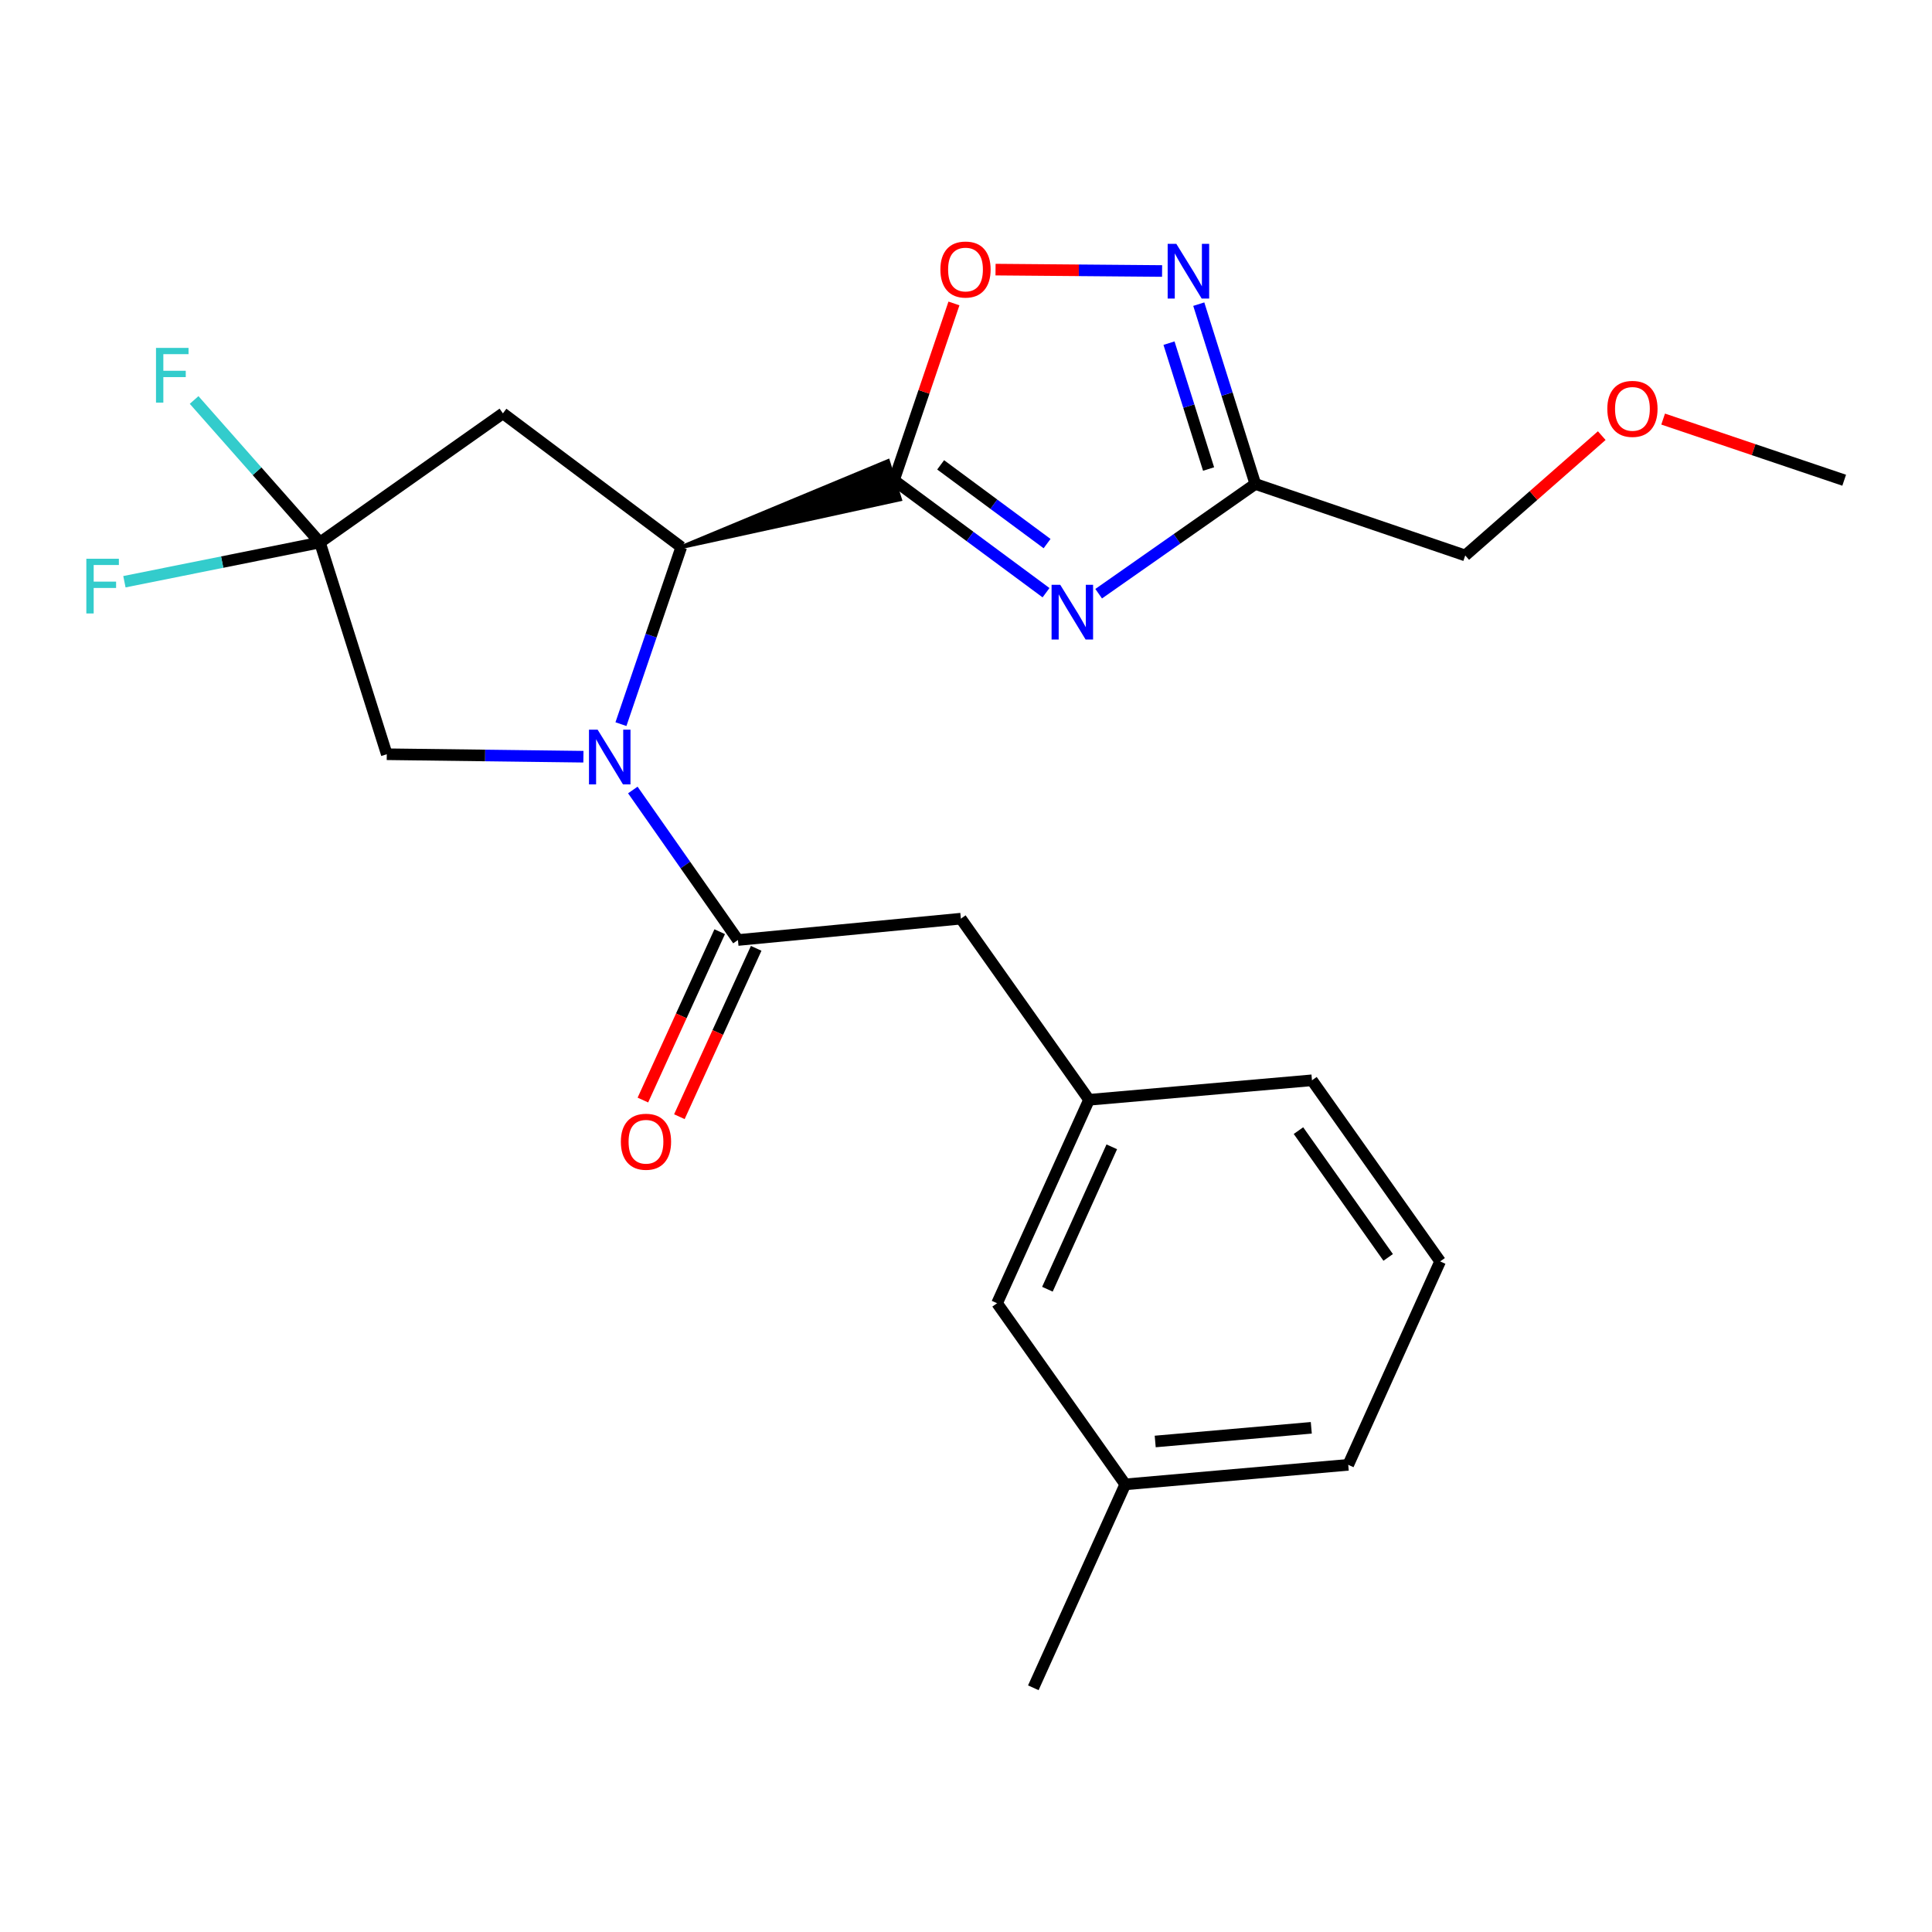<?xml version='1.0' encoding='iso-8859-1'?>
<svg version='1.1' baseProfile='full'
              xmlns='http://www.w3.org/2000/svg'
                      xmlns:rdkit='http://www.rdkit.org/xml'
                      xmlns:xlink='http://www.w3.org/1999/xlink'
                  xml:space='preserve'
width='1000px' height='1000px' viewBox='0 0 1000 1000'>
<!-- END OF HEADER -->
<rect style='opacity:1.0;fill:#FFFFFF;stroke:none' width='1000' height='1000' x='0' y='0'> </rect>
<path class='bond-1' d='M 462.731,248.563 L 502.078,277.672' style='fill:none;fill-rule:evenodd;stroke:#000000;stroke-width:6px;stroke-linecap:butt;stroke-linejoin:miter;stroke-opacity:1' />
<path class='bond-1' d='M 502.078,277.672 L 541.425,306.78' style='fill:none;fill-rule:evenodd;stroke:#0000FF;stroke-width:6px;stroke-linecap:butt;stroke-linejoin:miter;stroke-opacity:1' />
<path class='bond-1' d='M 486.879,240.61 L 514.422,260.986' style='fill:none;fill-rule:evenodd;stroke:#000000;stroke-width:6px;stroke-linecap:butt;stroke-linejoin:miter;stroke-opacity:1' />
<path class='bond-1' d='M 514.422,260.986 L 541.965,281.362' style='fill:none;fill-rule:evenodd;stroke:#0000FF;stroke-width:6px;stroke-linecap:butt;stroke-linejoin:miter;stroke-opacity:1' />
<path class='bond-2' d='M 352.623,283.179 L 465.843,258.463 L 459.619,238.663 Z' style='fill:#000000;fill-rule:evenodd;fill-opacity:1;stroke:#000000;stroke-width:2px;stroke-linecap:butt;stroke-linejoin:miter;stroke-opacity:1;' />
<path class='bond-6' d='M 462.731,248.563 L 478.247,202.814' style='fill:none;fill-rule:evenodd;stroke:#000000;stroke-width:6px;stroke-linecap:butt;stroke-linejoin:miter;stroke-opacity:1' />
<path class='bond-6' d='M 478.247,202.814 L 493.762,157.065' style='fill:none;fill-rule:evenodd;stroke:#FF0000;stroke-width:6px;stroke-linecap:butt;stroke-linejoin:miter;stroke-opacity:1' />
<path class='bond-0' d='M 321.4,374.816 L 337.011,328.997' style='fill:none;fill-rule:evenodd;stroke:#0000FF;stroke-width:6px;stroke-linecap:butt;stroke-linejoin:miter;stroke-opacity:1' />
<path class='bond-0' d='M 337.011,328.997 L 352.623,283.179' style='fill:none;fill-rule:evenodd;stroke:#000000;stroke-width:6px;stroke-linecap:butt;stroke-linejoin:miter;stroke-opacity:1' />
<path class='bond-3' d='M 327.545,408.897 L 354.751,447.723' style='fill:none;fill-rule:evenodd;stroke:#0000FF;stroke-width:6px;stroke-linecap:butt;stroke-linejoin:miter;stroke-opacity:1' />
<path class='bond-3' d='M 354.751,447.723 L 381.957,486.549' style='fill:none;fill-rule:evenodd;stroke:#000000;stroke-width:6px;stroke-linecap:butt;stroke-linejoin:miter;stroke-opacity:1' />
<path class='bond-9' d='M 301.972,391.674 L 251.084,391.033' style='fill:none;fill-rule:evenodd;stroke:#0000FF;stroke-width:6px;stroke-linecap:butt;stroke-linejoin:miter;stroke-opacity:1' />
<path class='bond-9' d='M 251.084,391.033 L 200.196,390.393' style='fill:none;fill-rule:evenodd;stroke:#000000;stroke-width:6px;stroke-linecap:butt;stroke-linejoin:miter;stroke-opacity:1' />
<path class='bond-4' d='M 568.667,307.3 L 609.208,278.9' style='fill:none;fill-rule:evenodd;stroke:#0000FF;stroke-width:6px;stroke-linecap:butt;stroke-linejoin:miter;stroke-opacity:1' />
<path class='bond-4' d='M 609.208,278.9 L 649.75,250.5' style='fill:none;fill-rule:evenodd;stroke:#000000;stroke-width:6px;stroke-linecap:butt;stroke-linejoin:miter;stroke-opacity:1' />
<path class='bond-8' d='M 352.623,283.179 L 260.307,213.959' style='fill:none;fill-rule:evenodd;stroke:#000000;stroke-width:6px;stroke-linecap:butt;stroke-linejoin:miter;stroke-opacity:1' />
<path class='bond-10' d='M 381.957,486.549 L 497.347,475.502' style='fill:none;fill-rule:evenodd;stroke:#000000;stroke-width:6px;stroke-linecap:butt;stroke-linejoin:miter;stroke-opacity:1' />
<path class='bond-11' d='M 372.516,482.241 L 352.637,525.813' style='fill:none;fill-rule:evenodd;stroke:#000000;stroke-width:6px;stroke-linecap:butt;stroke-linejoin:miter;stroke-opacity:1' />
<path class='bond-11' d='M 352.637,525.813 L 332.758,569.385' style='fill:none;fill-rule:evenodd;stroke:#FF0000;stroke-width:6px;stroke-linecap:butt;stroke-linejoin:miter;stroke-opacity:1' />
<path class='bond-11' d='M 391.399,490.856 L 371.52,534.428' style='fill:none;fill-rule:evenodd;stroke:#000000;stroke-width:6px;stroke-linecap:butt;stroke-linejoin:miter;stroke-opacity:1' />
<path class='bond-11' d='M 371.52,534.428 L 351.641,578.001' style='fill:none;fill-rule:evenodd;stroke:#FF0000;stroke-width:6px;stroke-linecap:butt;stroke-linejoin:miter;stroke-opacity:1' />
<path class='bond-16' d='M 649.75,250.5 L 758.405,287.503' style='fill:none;fill-rule:evenodd;stroke:#000000;stroke-width:6px;stroke-linecap:butt;stroke-linejoin:miter;stroke-opacity:1' />
<path class='bond-24' d='M 649.75,250.5 L 635.117,203.963' style='fill:none;fill-rule:evenodd;stroke:#000000;stroke-width:6px;stroke-linecap:butt;stroke-linejoin:miter;stroke-opacity:1' />
<path class='bond-24' d='M 635.117,203.963 L 620.483,157.427' style='fill:none;fill-rule:evenodd;stroke:#0000FF;stroke-width:6px;stroke-linecap:butt;stroke-linejoin:miter;stroke-opacity:1' />
<path class='bond-24' d='M 625.56,242.765 L 615.317,210.189' style='fill:none;fill-rule:evenodd;stroke:#000000;stroke-width:6px;stroke-linecap:butt;stroke-linejoin:miter;stroke-opacity:1' />
<path class='bond-24' d='M 615.317,210.189 L 605.073,177.614' style='fill:none;fill-rule:evenodd;stroke:#0000FF;stroke-width:6px;stroke-linecap:butt;stroke-linejoin:miter;stroke-opacity:1' />
<path class='bond-5' d='M 601.498,140.268 L 558.394,139.91' style='fill:none;fill-rule:evenodd;stroke:#0000FF;stroke-width:6px;stroke-linecap:butt;stroke-linejoin:miter;stroke-opacity:1' />
<path class='bond-5' d='M 558.394,139.91 L 515.289,139.552' style='fill:none;fill-rule:evenodd;stroke:#FF0000;stroke-width:6px;stroke-linecap:butt;stroke-linejoin:miter;stroke-opacity:1' />
<path class='bond-7' d='M 165.604,280.78 L 260.307,213.959' style='fill:none;fill-rule:evenodd;stroke:#000000;stroke-width:6px;stroke-linecap:butt;stroke-linejoin:miter;stroke-opacity:1' />
<path class='bond-13' d='M 165.604,280.78 L 115,290.942' style='fill:none;fill-rule:evenodd;stroke:#000000;stroke-width:6px;stroke-linecap:butt;stroke-linejoin:miter;stroke-opacity:1' />
<path class='bond-13' d='M 115,290.942 L 64.397,301.103' style='fill:none;fill-rule:evenodd;stroke:#33CCCC;stroke-width:6px;stroke-linecap:butt;stroke-linejoin:miter;stroke-opacity:1' />
<path class='bond-14' d='M 165.604,280.78 L 133.038,243.906' style='fill:none;fill-rule:evenodd;stroke:#000000;stroke-width:6px;stroke-linecap:butt;stroke-linejoin:miter;stroke-opacity:1' />
<path class='bond-14' d='M 133.038,243.906 L 100.472,207.032' style='fill:none;fill-rule:evenodd;stroke:#33CCCC;stroke-width:6px;stroke-linecap:butt;stroke-linejoin:miter;stroke-opacity:1' />
<path class='bond-25' d='M 165.604,280.78 L 200.196,390.393' style='fill:none;fill-rule:evenodd;stroke:#000000;stroke-width:6px;stroke-linecap:butt;stroke-linejoin:miter;stroke-opacity:1' />
<path class='bond-12' d='M 497.347,475.502 L 563.684,569.248' style='fill:none;fill-rule:evenodd;stroke:#000000;stroke-width:6px;stroke-linecap:butt;stroke-linejoin:miter;stroke-opacity:1' />
<path class='bond-15' d='M 563.684,569.248 L 516.084,674.548' style='fill:none;fill-rule:evenodd;stroke:#000000;stroke-width:6px;stroke-linecap:butt;stroke-linejoin:miter;stroke-opacity:1' />
<path class='bond-15' d='M 575.457,593.592 L 542.137,667.302' style='fill:none;fill-rule:evenodd;stroke:#000000;stroke-width:6px;stroke-linecap:butt;stroke-linejoin:miter;stroke-opacity:1' />
<path class='bond-20' d='M 563.684,569.248 L 679.073,559.159' style='fill:none;fill-rule:evenodd;stroke:#000000;stroke-width:6px;stroke-linecap:butt;stroke-linejoin:miter;stroke-opacity:1' />
<path class='bond-17' d='M 516.084,674.548 L 582.433,768.305' style='fill:none;fill-rule:evenodd;stroke:#000000;stroke-width:6px;stroke-linecap:butt;stroke-linejoin:miter;stroke-opacity:1' />
<path class='bond-18' d='M 758.405,287.503 L 793.736,256.494' style='fill:none;fill-rule:evenodd;stroke:#000000;stroke-width:6px;stroke-linecap:butt;stroke-linejoin:miter;stroke-opacity:1' />
<path class='bond-18' d='M 793.736,256.494 L 829.066,225.485' style='fill:none;fill-rule:evenodd;stroke:#FF0000;stroke-width:6px;stroke-linecap:butt;stroke-linejoin:miter;stroke-opacity:1' />
<path class='bond-22' d='M 582.433,768.305 L 534.845,873.594' style='fill:none;fill-rule:evenodd;stroke:#000000;stroke-width:6px;stroke-linecap:butt;stroke-linejoin:miter;stroke-opacity:1' />
<path class='bond-26' d='M 582.433,768.305 L 697.845,758.193' style='fill:none;fill-rule:evenodd;stroke:#000000;stroke-width:6px;stroke-linecap:butt;stroke-linejoin:miter;stroke-opacity:1' />
<path class='bond-26' d='M 597.933,746.112 L 678.722,739.033' style='fill:none;fill-rule:evenodd;stroke:#000000;stroke-width:6px;stroke-linecap:butt;stroke-linejoin:miter;stroke-opacity:1' />
<path class='bond-23' d='M 860.837,216.916 L 907.691,232.74' style='fill:none;fill-rule:evenodd;stroke:#FF0000;stroke-width:6px;stroke-linecap:butt;stroke-linejoin:miter;stroke-opacity:1' />
<path class='bond-23' d='M 907.691,232.74 L 954.545,248.563' style='fill:none;fill-rule:evenodd;stroke:#000000;stroke-width:6px;stroke-linecap:butt;stroke-linejoin:miter;stroke-opacity:1' />
<path class='bond-19' d='M 745.41,652.904 L 679.073,559.159' style='fill:none;fill-rule:evenodd;stroke:#000000;stroke-width:6px;stroke-linecap:butt;stroke-linejoin:miter;stroke-opacity:1' />
<path class='bond-19' d='M 718.517,650.832 L 672.081,585.21' style='fill:none;fill-rule:evenodd;stroke:#000000;stroke-width:6px;stroke-linecap:butt;stroke-linejoin:miter;stroke-opacity:1' />
<path class='bond-21' d='M 745.41,652.904 L 697.845,758.193' style='fill:none;fill-rule:evenodd;stroke:#000000;stroke-width:6px;stroke-linecap:butt;stroke-linejoin:miter;stroke-opacity:1' />
<path  class='atom-1' d='M 309.337 377.686
L 318.617 392.686
Q 319.537 394.166, 321.017 396.846
Q 322.497 399.526, 322.577 399.686
L 322.577 377.686
L 326.337 377.686
L 326.337 406.006
L 322.457 406.006
L 312.497 389.606
Q 311.337 387.686, 310.097 385.486
Q 308.897 383.286, 308.537 382.606
L 308.537 406.006
L 304.857 406.006
L 304.857 377.686
L 309.337 377.686
' fill='#0000FF'/>
<path  class='atom-2' d='M 548.776 302.689
L 558.056 317.689
Q 558.976 319.169, 560.456 321.849
Q 561.936 324.529, 562.016 324.689
L 562.016 302.689
L 565.776 302.689
L 565.776 331.009
L 561.896 331.009
L 551.936 314.609
Q 550.776 312.689, 549.536 310.489
Q 548.336 308.289, 547.976 307.609
L 547.976 331.009
L 544.296 331.009
L 544.296 302.689
L 548.776 302.689
' fill='#0000FF'/>
<path  class='atom-6' d='M 608.863 126.221
L 618.143 141.221
Q 619.063 142.701, 620.543 145.381
Q 622.023 148.061, 622.103 148.221
L 622.103 126.221
L 625.863 126.221
L 625.863 154.541
L 621.983 154.541
L 612.023 138.141
Q 610.863 136.221, 609.623 134.021
Q 608.423 131.821, 608.063 131.141
L 608.063 154.541
L 604.383 154.541
L 604.383 126.221
L 608.863 126.221
' fill='#0000FF'/>
<path  class='atom-7' d='M 486.745 139.504
Q 486.745 132.704, 490.105 128.904
Q 493.465 125.104, 499.745 125.104
Q 506.025 125.104, 509.385 128.904
Q 512.745 132.704, 512.745 139.504
Q 512.745 146.384, 509.345 150.304
Q 505.945 154.184, 499.745 154.184
Q 493.505 154.184, 490.105 150.304
Q 486.745 146.424, 486.745 139.504
M 499.745 150.984
Q 504.065 150.984, 506.385 148.104
Q 508.745 145.184, 508.745 139.504
Q 508.745 133.944, 506.385 131.144
Q 504.065 128.304, 499.745 128.304
Q 495.425 128.304, 493.065 131.104
Q 490.745 133.904, 490.745 139.504
Q 490.745 145.224, 493.065 148.104
Q 495.425 150.984, 499.745 150.984
' fill='#FF0000'/>
<path  class='atom-12' d='M 321.358 590.96
Q 321.358 584.16, 324.718 580.36
Q 328.078 576.56, 334.358 576.56
Q 340.638 576.56, 343.998 580.36
Q 347.358 584.16, 347.358 590.96
Q 347.358 597.84, 343.958 601.76
Q 340.558 605.64, 334.358 605.64
Q 328.118 605.64, 324.718 601.76
Q 321.358 597.88, 321.358 590.96
M 334.358 602.44
Q 338.678 602.44, 340.998 599.56
Q 343.358 596.64, 343.358 590.96
Q 343.358 585.4, 340.998 582.6
Q 338.678 579.76, 334.358 579.76
Q 330.038 579.76, 327.678 582.56
Q 325.358 585.36, 325.358 590.96
Q 325.358 596.68, 327.678 599.56
Q 330.038 602.44, 334.358 602.44
' fill='#FF0000'/>
<path  class='atom-14' d='M 44.689 289.209
L 61.529 289.209
L 61.529 292.449
L 48.489 292.449
L 48.489 301.049
L 60.089 301.049
L 60.089 304.329
L 48.489 304.329
L 48.489 317.529
L 44.689 317.529
L 44.689 289.209
' fill='#33CCCC'/>
<path  class='atom-15' d='M 80.746 180.07
L 97.586 180.07
L 97.586 183.31
L 84.546 183.31
L 84.546 191.91
L 96.146 191.91
L 96.146 195.19
L 84.546 195.19
L 84.546 208.39
L 80.746 208.39
L 80.746 180.07
' fill='#33CCCC'/>
<path  class='atom-19' d='M 831.945 211.629
Q 831.945 204.829, 835.305 201.029
Q 838.665 197.229, 844.945 197.229
Q 851.225 197.229, 854.585 201.029
Q 857.945 204.829, 857.945 211.629
Q 857.945 218.509, 854.545 222.429
Q 851.145 226.309, 844.945 226.309
Q 838.705 226.309, 835.305 222.429
Q 831.945 218.549, 831.945 211.629
M 844.945 223.109
Q 849.265 223.109, 851.585 220.229
Q 853.945 217.309, 853.945 211.629
Q 853.945 206.069, 851.585 203.269
Q 849.265 200.429, 844.945 200.429
Q 840.625 200.429, 838.265 203.229
Q 835.945 206.029, 835.945 211.629
Q 835.945 217.349, 838.265 220.229
Q 840.625 223.109, 844.945 223.109
' fill='#FF0000'/>
</svg>
